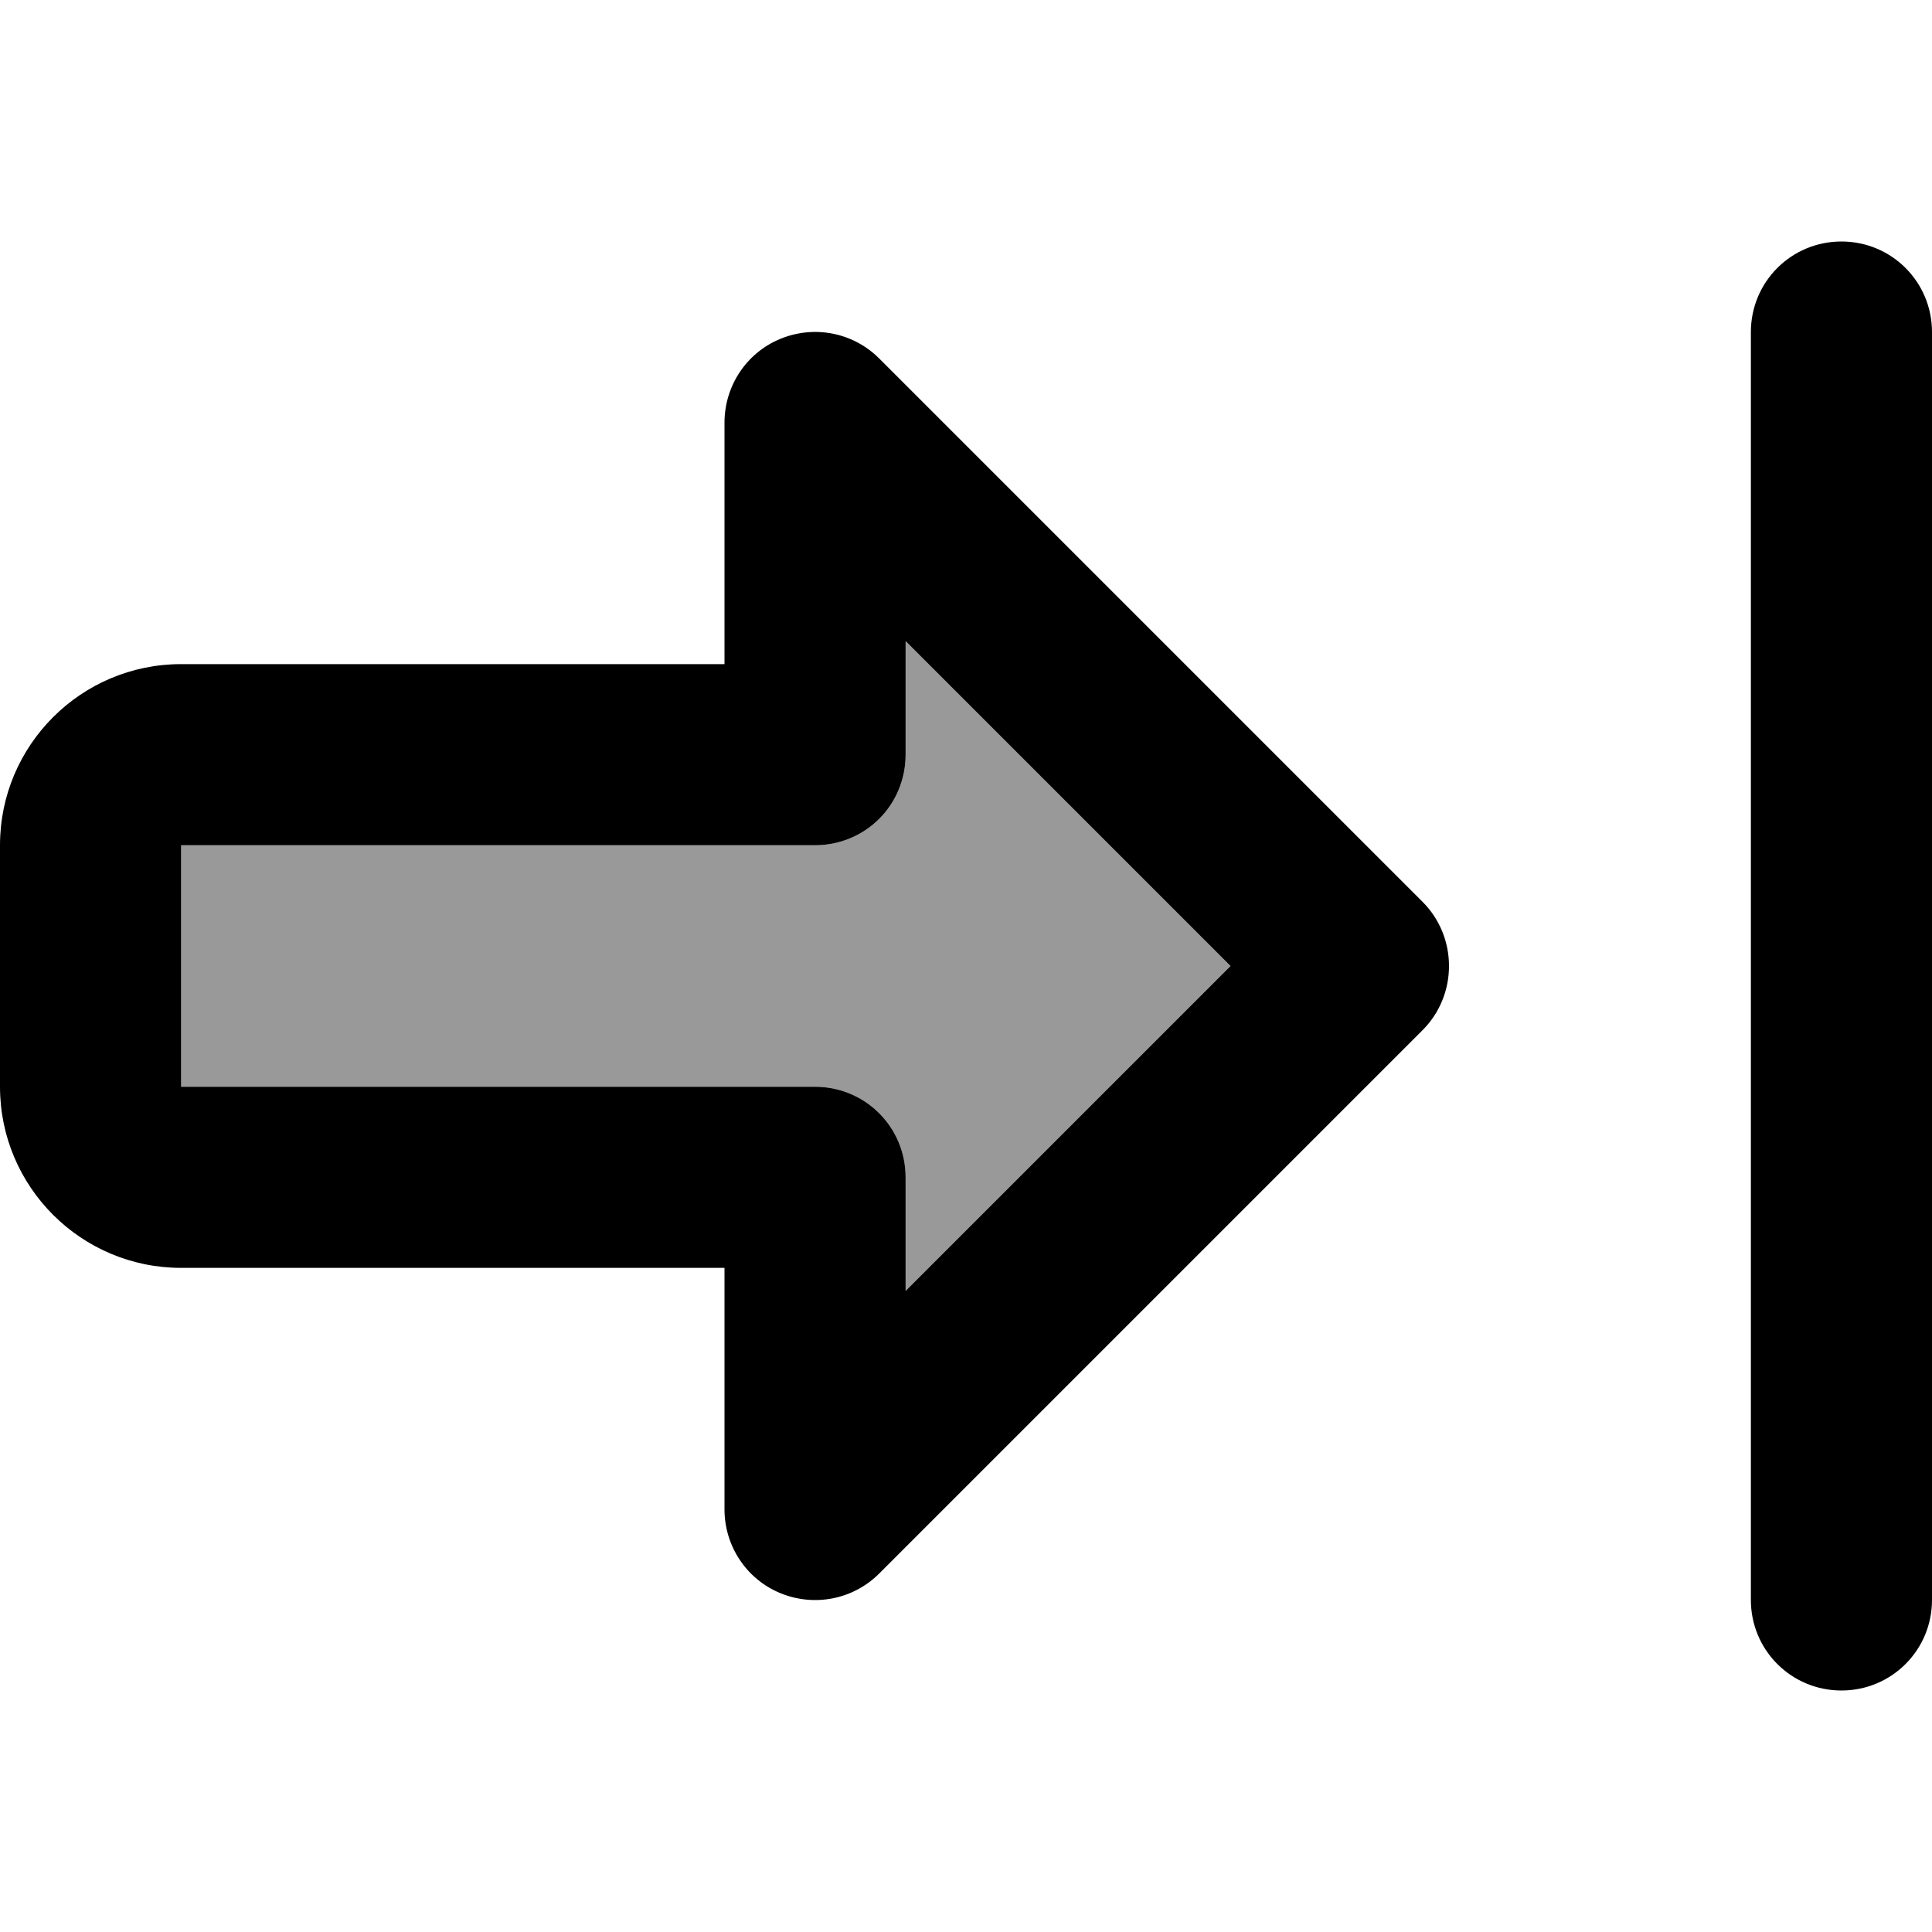 <svg xmlns="http://www.w3.org/2000/svg" viewBox="0 0 512 512"><!--! Font Awesome Pro 7.0.0 by @fontawesome - https://fontawesome.com License - https://fontawesome.com/license (Commercial License) Copyright 2025 Fonticons, Inc. --><path style="fill:currentColor;opacity:.4" d="M48 224l0 64 168 0c13.3 0 24 10.7 24 24l0 30.1 86.1-86.1-86.1-86.1 0 30.1c0 6.4-2.5 12.5-7 17s-10.6 7-17 7c-60 0-116 0-168 0z"/><path style="fill:currentColor;opacity:1" d="M488 64c-13.3 0-24 10.7-24 24l0 336c0 13.3 10.7 24 24 24s24-10.7 24-24l0-336c0-13.3-10.7-24-24-24zM377 273c4.5-4.5 7-10.6 7-17s-2.5-12.5-7-17L233 95c-6.9-6.9-17.2-8.9-26.2-5.2S192 102.3 192 112l0 64-64 0 0 0-80 0c-26.5 0-48 21.5-48 48l0 64c0 26.5 21.5 48 48 48l144 0 0 64c0 9.7 5.8 18.5 14.8 22.2s19.3 1.7 26.2-5.2L377 273zM128 288l-80 0 0-64 80 0 0 0 88 0c6.4 0 12.5-2.5 17-7s7-10.6 7-17l0-30.1 86.1 86.1-86.1 86.1 0-30.1c0-13.3-10.7-24-24-24l-88 0z"/></svg>